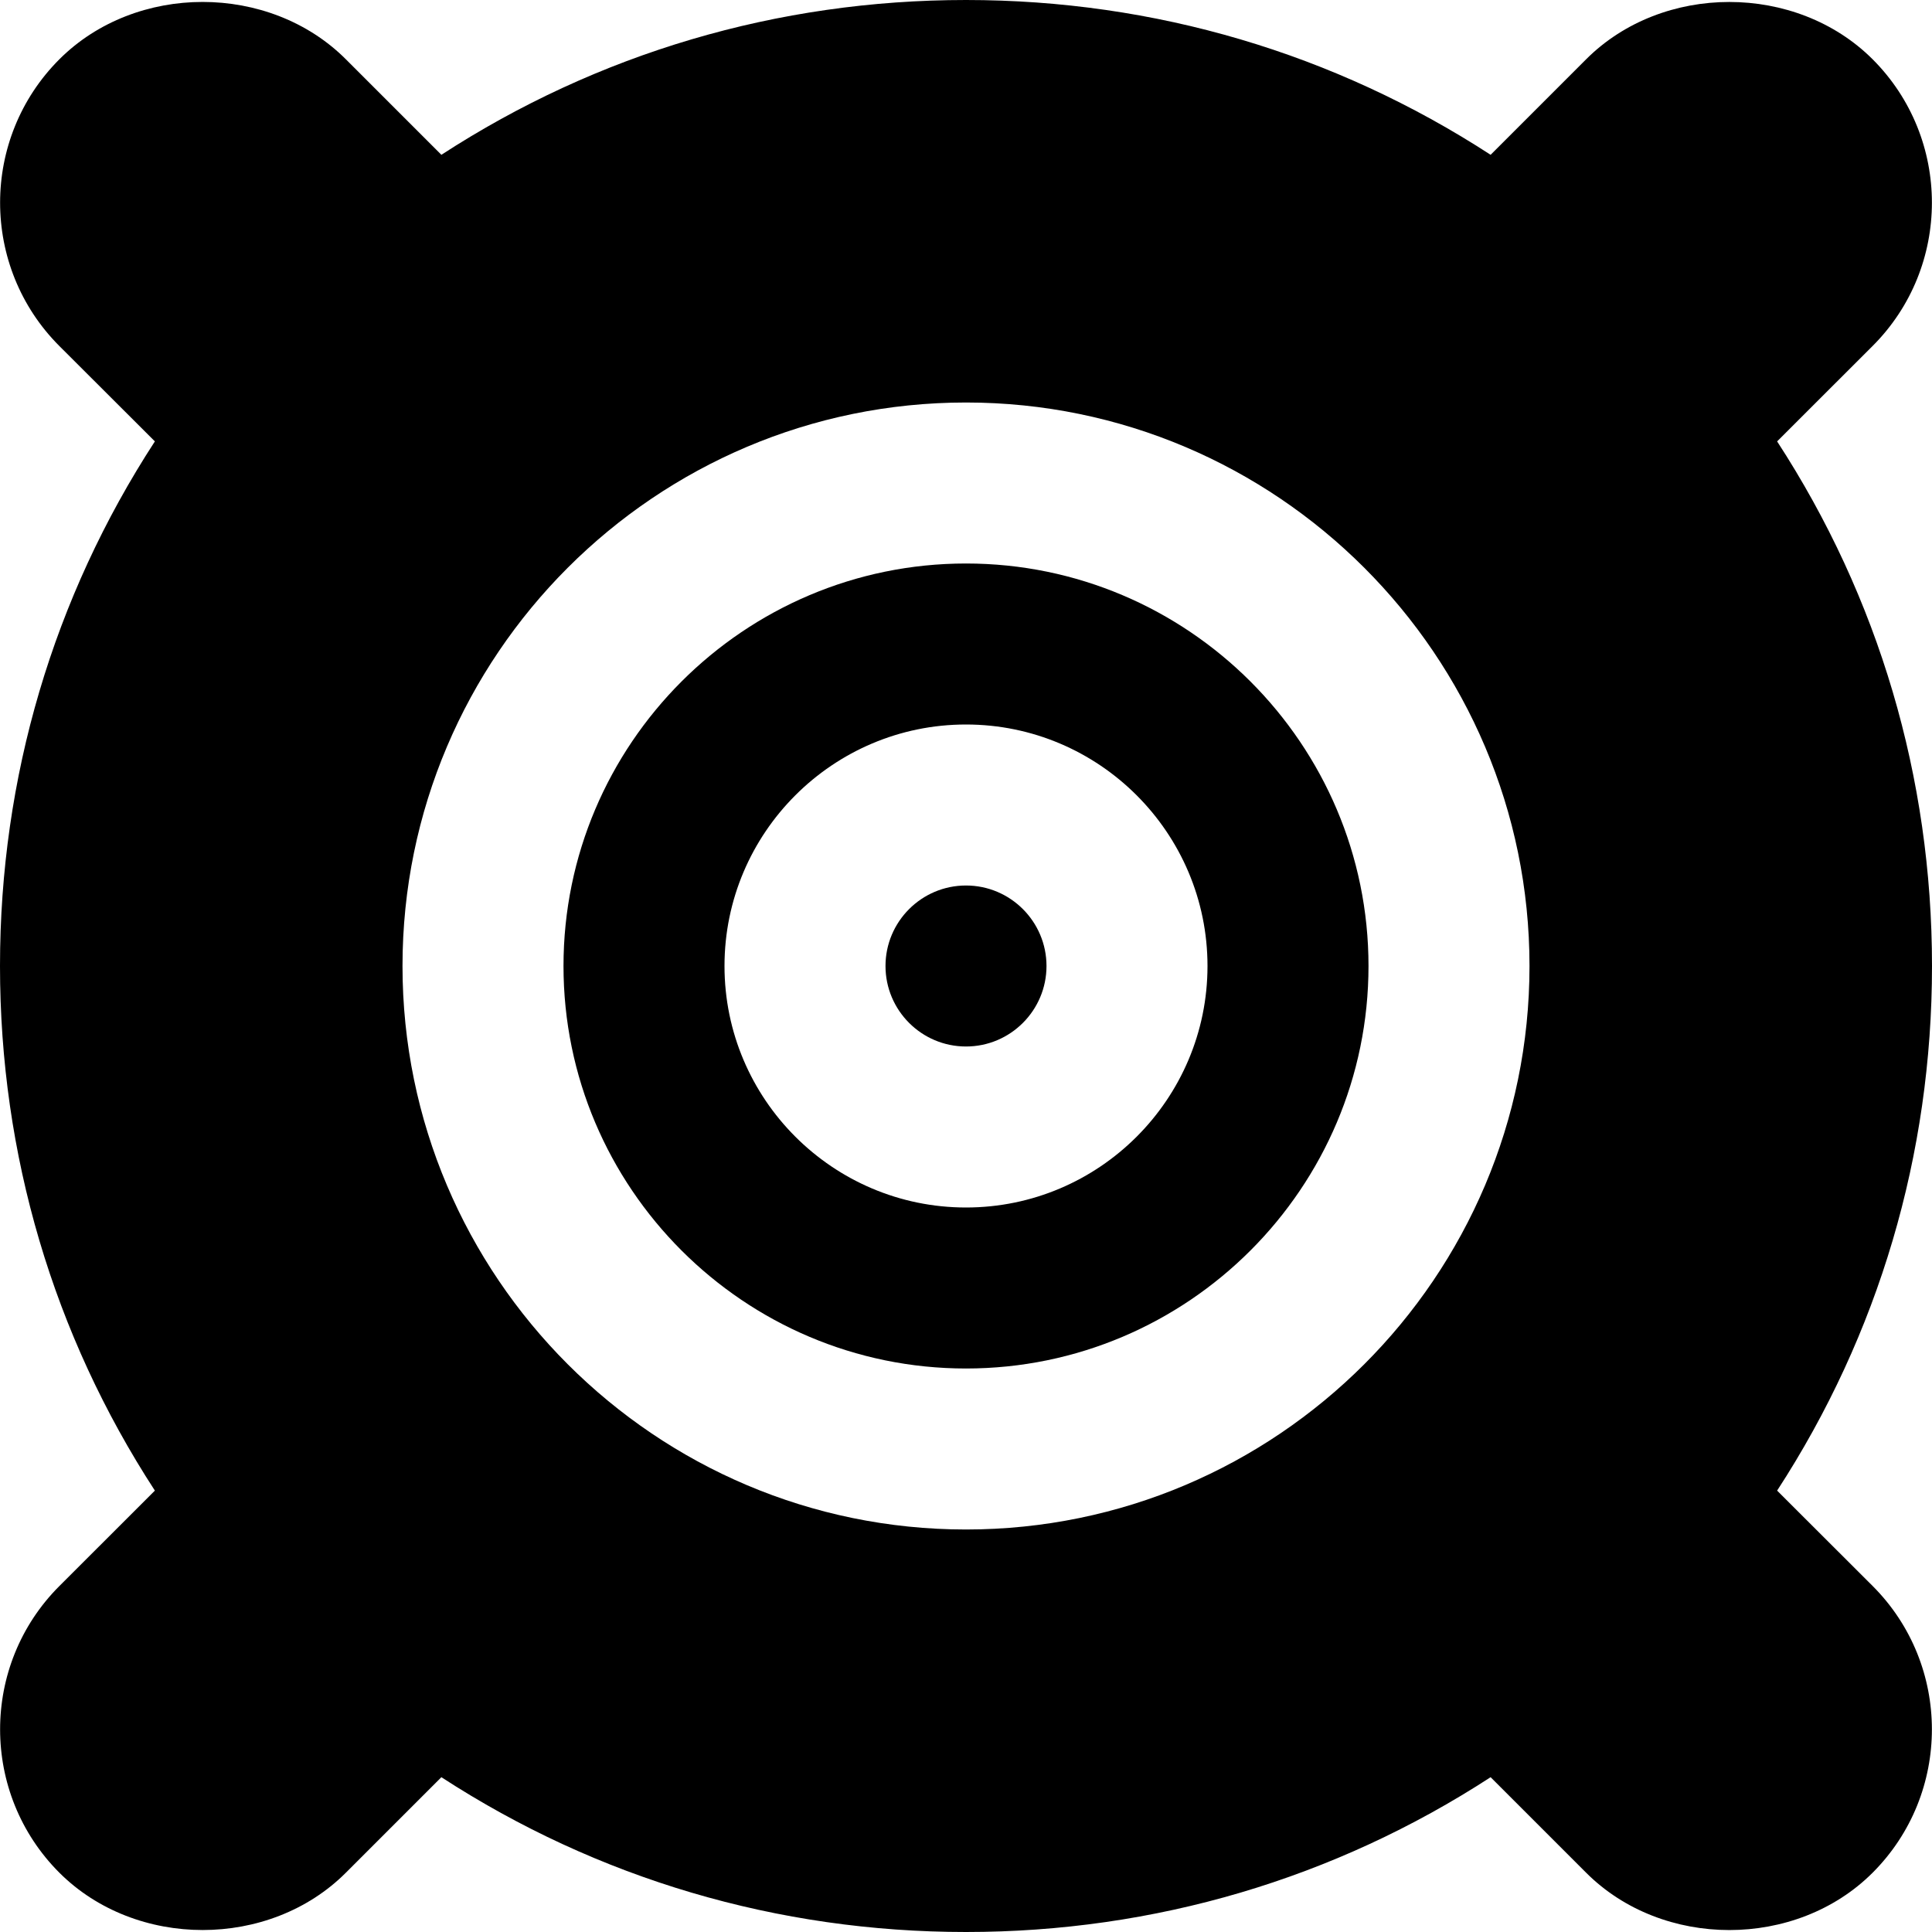 <?xml version="1.0" encoding="iso-8859-1"?>
<!-- Generator: Adobe Illustrator 19.0.0, SVG Export Plug-In . SVG Version: 6.00 Build 0)  -->
<svg version="1.1" id="Layer_1" xmlns="http://www.w3.org/2000/svg" xmlns:xlink="http://www.w3.org/1999/xlink" x="0px" y="0px"
	 viewBox="0 0 512 512" style="enable-background:new 0 0 512 512;" xml:space="preserve">
<g>
	<g>
		<g>
			<path d="M256,234.667c-11.776,0-21.333,9.579-21.333,21.333c0,11.755,9.557,21.333,21.333,21.333s21.333-9.579,21.333-21.333
				C277.333,244.245,267.776,234.667,256,234.667z"/>
			<path d="M256,149.333c-58.816,0-106.667,47.851-106.667,106.667c0,58.816,47.851,106.667,106.667,106.667
				c58.816,0,106.667-47.851,106.667-106.667C362.667,197.184,314.816,149.333,256,149.333z M256,320c-35.285,0-64-28.715-64-64
				s28.715-64,64-64s64,28.715,64,64S291.285,320,256,320z"/>
			<path d="M470.955,395.029C497.877,353.643,512,305.941,512,256s-14.123-97.643-41.045-139.029l25.323-25.301
				c20.928-20.928,20.928-54.997,0-75.947c-20.288-20.267-55.701-20.267-75.947,0l-25.301,25.301C353.621,14.123,305.941,0,256,0
				s-97.621,14.123-139.029,41.024L91.669,15.723c-20.245-20.267-55.659-20.288-75.947,0c-20.928,20.949-20.928,55.019,0,75.968
				l25.323,25.28C14.123,158.357,0,206.059,0,256s14.123,97.643,41.045,139.029l-25.323,25.301
				c-20.928,20.928-20.928,54.997,0,75.947c20.288,20.267,55.701,20.267,75.947,0l25.301-25.301
				C158.379,497.877,206.059,512,256,512s97.621-14.123,139.029-41.024l25.301,25.301c20.245,20.267,55.659,20.288,75.947,0
				c20.928-20.949,20.928-55.019,0-75.968L470.955,395.029z M256,405.333c-82.325,0-149.333-66.987-149.333-149.333
				S173.675,106.667,256,106.667S405.333,173.653,405.333,256S338.325,405.333,256,405.333z"/>
		</g>
	</g>
</g>
<g>
</g>
<g>
</g>
<g>
</g>
<g>
</g>
<g>
</g>
<g>
</g>
<g>
</g>
<g>
</g>
<g>
</g>
<g>
</g>
<g>
</g>
<g>
</g>
<g>
</g>
<g>
</g>
<g>
</g>
</svg>
